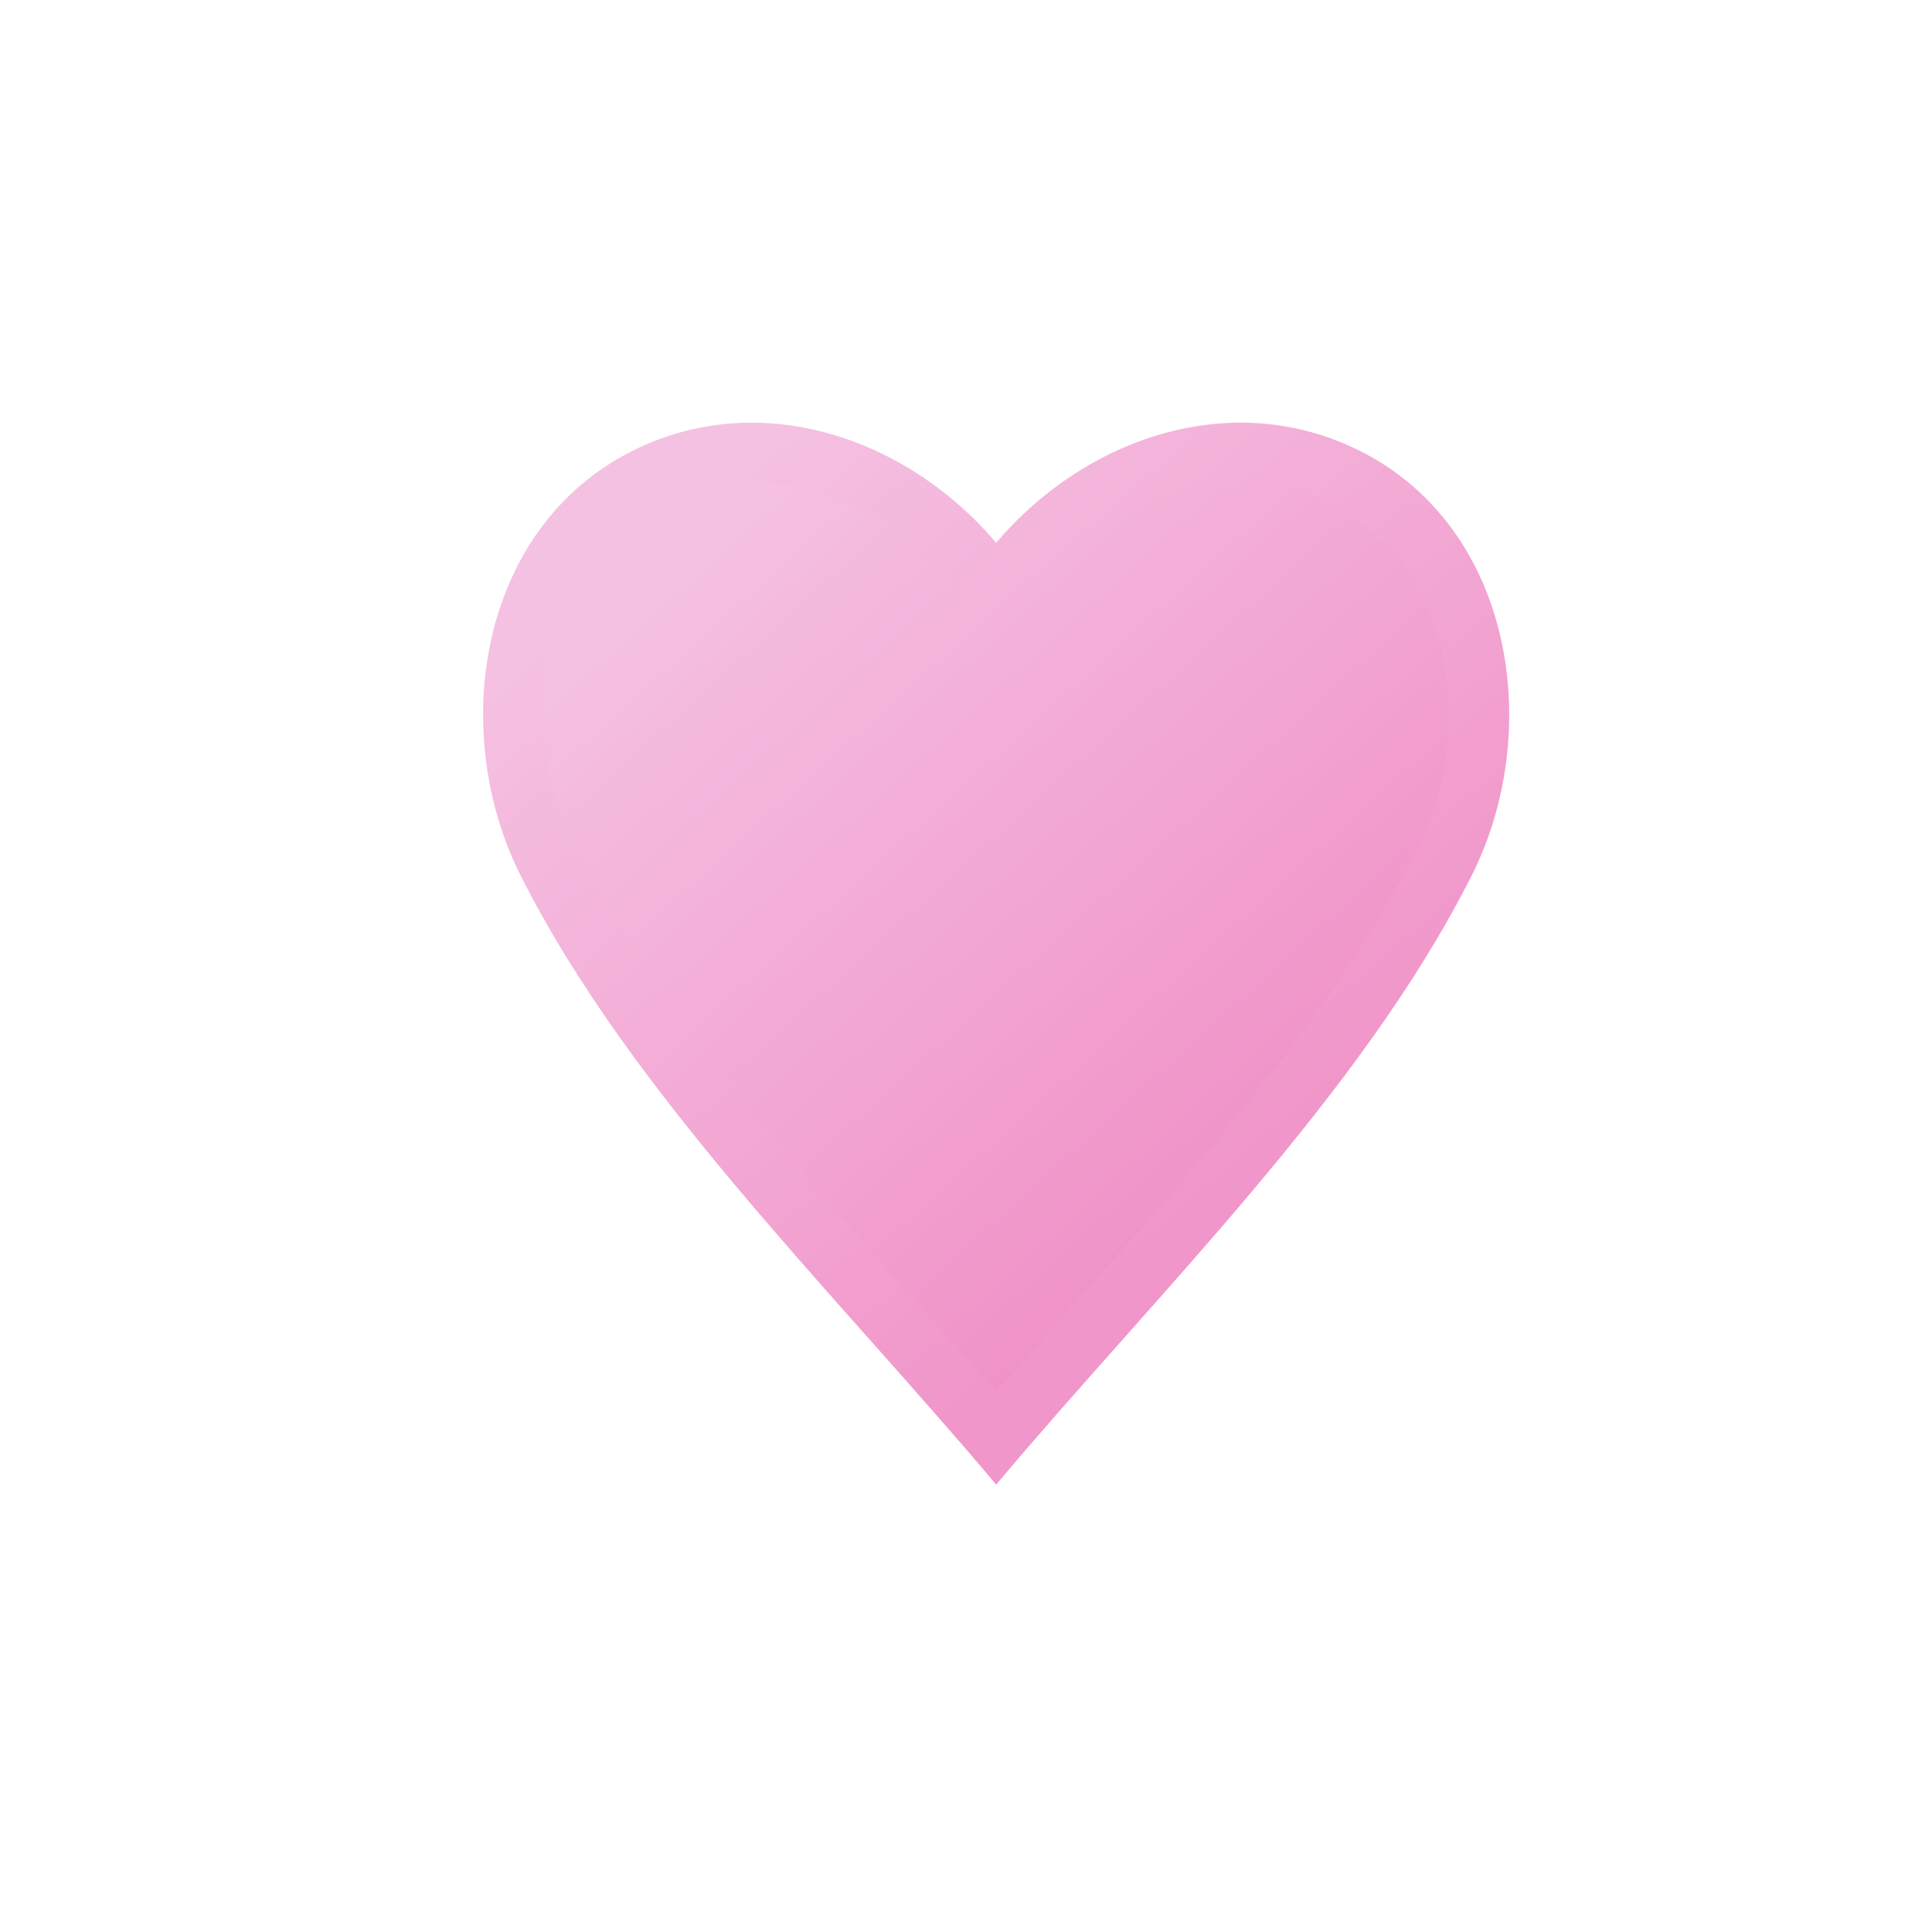 <?xml version="1.0" encoding="UTF-8"?> <svg xmlns="http://www.w3.org/2000/svg" width="44" height="44" viewBox="0 0 44 44" fill="none"><g clip-path="url(#clip0_565_1544)"><g clip-path="url(#clip1_565_1544)"><g clip-path="url(#clip2_565_1544)"><path d="M33.689 19.252C26.814 28.877 30.939 24.752 22.689 32.315C17.877 26.815 16.502 26.127 11.69 19.252C11.69 9.627 18.564 7.565 22.689 14.44C28.189 6.19 34.377 11.69 33.689 19.252Z" fill="url(#paint0_linear_565_1544)"></path><path fill-rule="evenodd" clip-rule="evenodd" d="M32.293 19.317C30.047 23.785 26.058 27.836 22.687 31.701C19.316 27.836 15.327 23.785 13.081 19.317C11.783 16.735 12.206 12.913 15.008 11.502C17.349 10.322 20.028 11.347 21.639 13.25L22.687 14.487L23.735 13.25C25.346 11.347 28.025 10.322 30.366 11.502C33.167 12.913 33.591 16.735 32.293 19.317ZM22.687 33.811C26.31 29.493 31.014 24.918 33.519 19.934C35.168 16.656 34.477 12.035 30.983 10.275C28.063 8.805 24.709 9.974 22.687 12.362C20.664 9.974 17.311 8.805 14.39 10.275C10.896 12.035 10.206 16.655 11.854 19.934C14.359 24.918 19.063 29.493 22.687 33.811Z" fill="url(#paint1_linear_565_1544)"></path></g></g></g><defs><linearGradient id="paint0_linear_565_1544" x1="16.502" y1="11.69" x2="29.564" y2="26.127" gradientUnits="userSpaceOnUse"><stop stop-color="#F5C1E2"></stop><stop offset="1" stop-color="#F091C7"></stop></linearGradient><linearGradient id="paint1_linear_565_1544" x1="15.815" y1="11.001" x2="28.877" y2="26.126" gradientUnits="userSpaceOnUse"><stop stop-color="#F5C1E2"></stop><stop offset="1" stop-color="#F196CA"></stop></linearGradient><clipPath id="clip0_565_1544"><rect width="23.375" height="24.668" fill="white" transform="translate(11.001 9.625)"></rect></clipPath><clipPath id="clip1_565_1544"><rect width="23.375" height="24.668" fill="white" transform="translate(11.001 9.625)"></rect></clipPath><clipPath id="clip2_565_1544"><rect width="23.369" height="24.668" fill="white" transform="translate(11.003 9.625)"></rect></clipPath></defs></svg> 